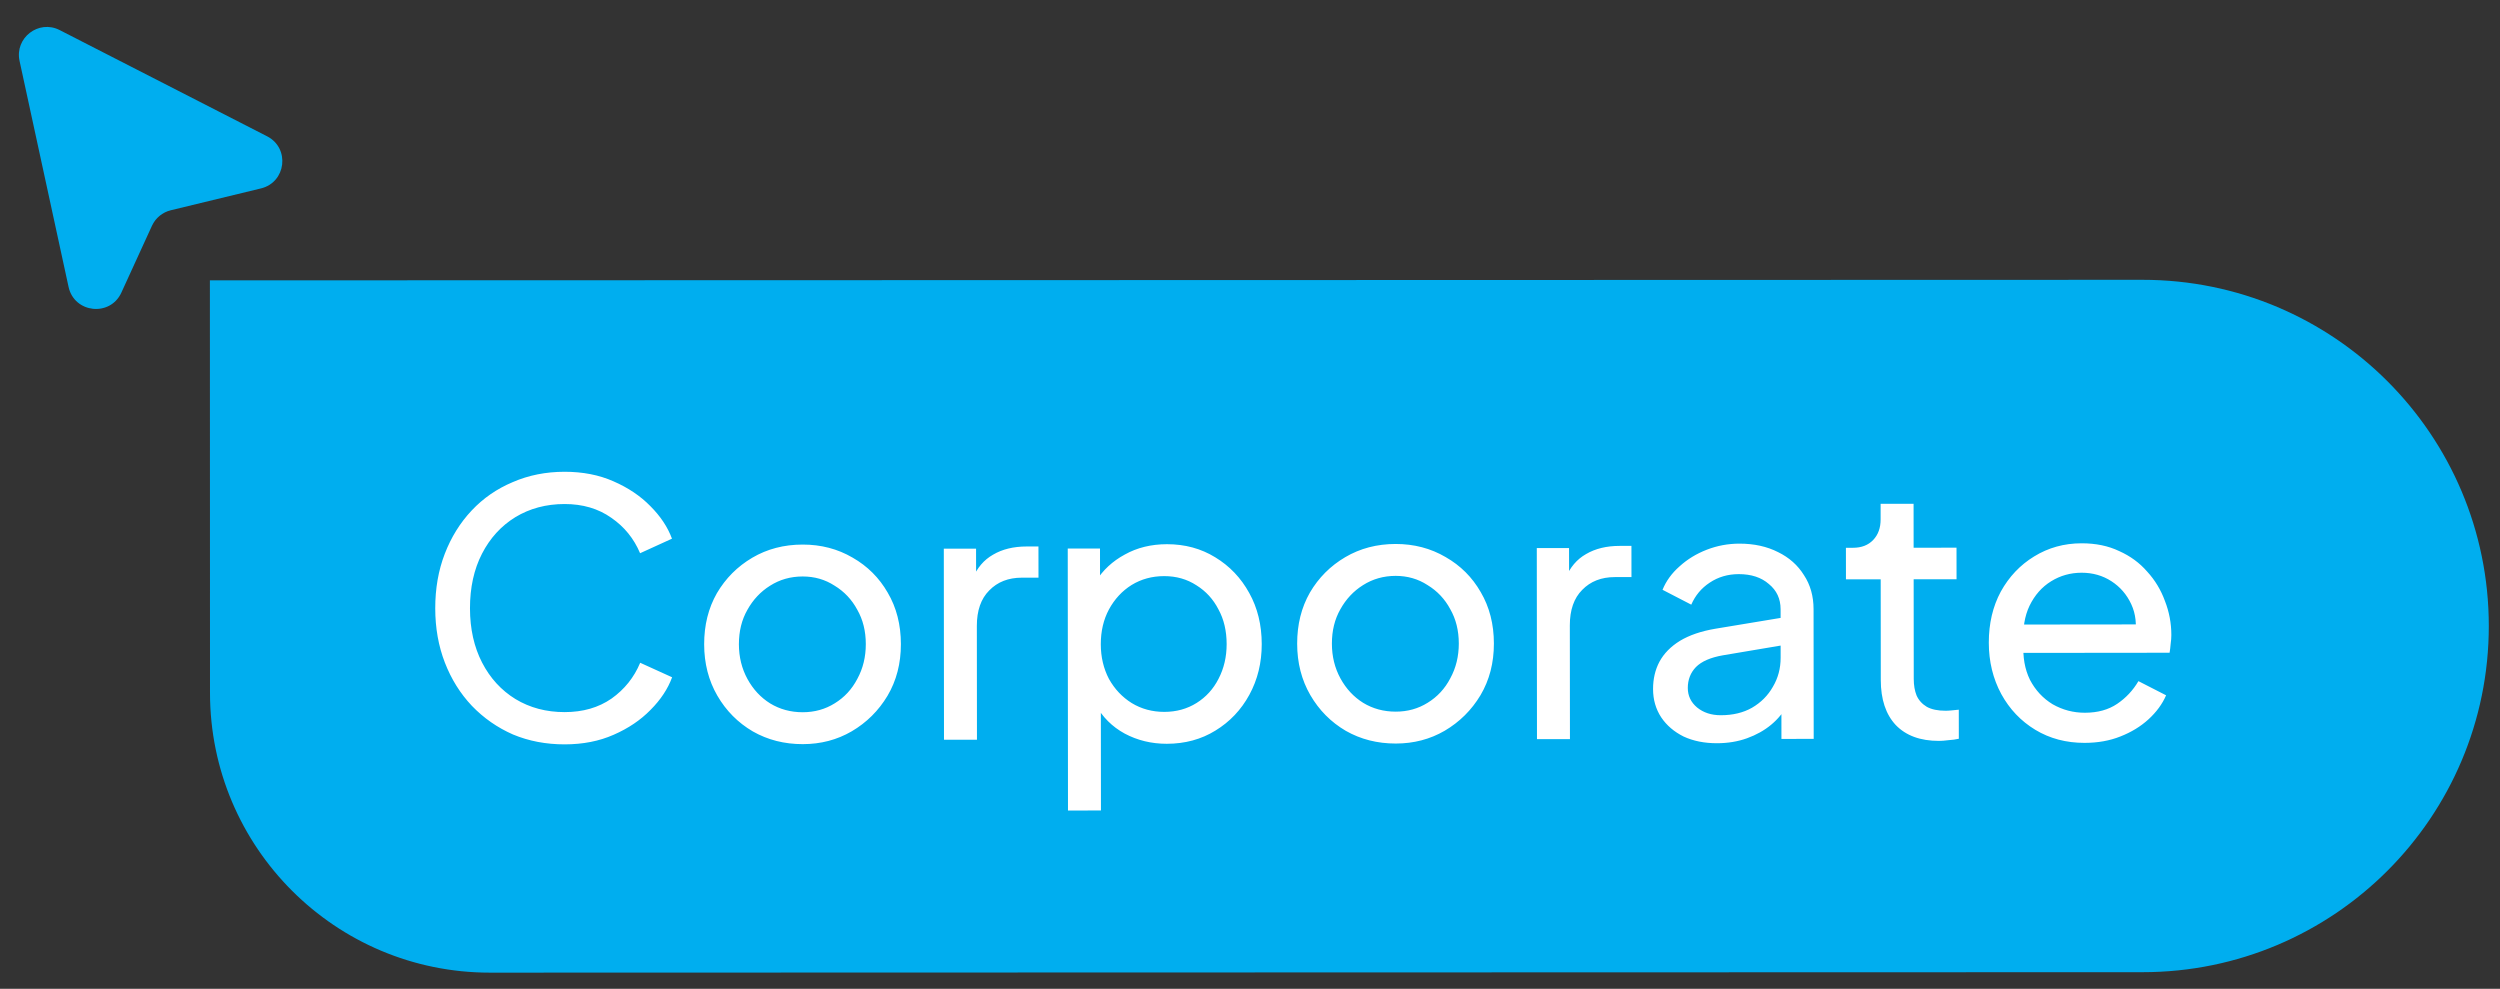 <svg width="134" height="53" viewBox="0 0 134 53" fill="none" xmlns="http://www.w3.org/2000/svg">
<rect x="0" y="0" width="134" height="53" fill="#333333" stroke="none"/>
<path d="M133.4 33.549C133.397 23.301 125.087 14.995 114.84 14.998L11.25 15.027L11.256 37.138C11.258 45.422 17.976 52.136 26.26 52.134L114.85 52.109C125.098 52.106 133.403 43.797 133.4 33.549Z" fill="#00AEEF"/>
<path d="M30.272 39.898C29.271 39.899 28.346 39.723 27.497 39.369C26.661 39.002 25.925 38.49 25.292 37.832C24.67 37.174 24.188 36.402 23.845 35.516C23.502 34.629 23.33 33.66 23.329 32.609C23.328 31.545 23.498 30.57 23.84 29.683C24.181 28.796 24.661 28.023 25.281 27.363C25.901 26.704 26.635 26.197 27.484 25.841C28.332 25.473 29.256 25.288 30.257 25.287C31.233 25.286 32.107 25.456 32.88 25.798C33.665 26.139 34.325 26.582 34.857 27.126C35.402 27.67 35.789 28.252 36.018 28.873L34.309 29.653C33.978 28.868 33.465 28.235 32.768 27.755C32.071 27.262 31.234 27.015 30.259 27.016C29.271 27.017 28.391 27.253 27.619 27.722C26.859 28.191 26.264 28.844 25.834 29.681C25.405 30.517 25.19 31.493 25.191 32.607C25.192 33.709 25.409 34.678 25.84 35.514C26.272 36.349 26.868 37.001 27.628 37.469C28.401 37.937 29.282 38.17 30.27 38.169C31.245 38.168 32.081 37.927 32.777 37.445C33.473 36.95 33.986 36.31 34.314 35.524L36.025 36.302C35.798 36.922 35.412 37.506 34.868 38.051C34.336 38.596 33.678 39.04 32.893 39.383C32.121 39.725 31.247 39.897 30.272 39.898ZM43.031 39.886C42.043 39.887 41.15 39.66 40.351 39.204C39.553 38.736 38.919 38.097 38.449 37.287C37.98 36.477 37.744 35.559 37.743 34.533C37.742 33.507 37.969 32.595 38.425 31.796C38.893 30.998 39.525 30.364 40.323 29.894C41.12 29.425 42.02 29.19 43.02 29.189C44.008 29.188 44.901 29.421 45.7 29.889C46.498 30.344 47.126 30.971 47.583 31.768C48.052 32.566 48.287 33.484 48.288 34.523C48.289 35.561 48.05 36.486 47.569 37.297C47.089 38.096 46.45 38.73 45.652 39.199C44.867 39.656 43.993 39.885 43.031 39.886ZM43.029 38.176C43.662 38.175 44.232 38.016 44.739 37.699C45.258 37.382 45.662 36.944 45.953 36.387C46.257 35.829 46.408 35.208 46.407 34.524C46.407 33.828 46.254 33.214 45.95 32.682C45.658 32.138 45.252 31.707 44.732 31.391C44.225 31.062 43.655 30.898 43.022 30.899C42.376 30.899 41.793 31.065 41.274 31.395C40.768 31.712 40.363 32.143 40.06 32.688C39.756 33.22 39.605 33.834 39.605 34.531C39.606 35.215 39.759 35.836 40.063 36.393C40.368 36.95 40.773 37.386 41.281 37.703C41.8 38.019 42.383 38.176 43.029 38.176ZM50.598 39.65L50.588 29.409L52.317 29.408L52.319 31.289L52.129 31.023C52.369 30.44 52.736 30.009 53.229 29.73C53.723 29.438 54.325 29.292 55.034 29.291L55.661 29.29L55.663 30.962L54.77 30.963C54.047 30.964 53.465 31.192 53.022 31.649C52.579 32.093 52.358 32.726 52.359 33.55L52.365 39.648L50.598 39.65ZM57.244 43.444L57.231 29.403L58.96 29.401L58.962 31.605L58.733 31.168C59.113 30.56 59.632 30.078 60.29 29.723C60.948 29.355 61.702 29.17 62.55 29.169C63.513 29.169 64.375 29.402 65.135 29.87C65.908 30.338 66.517 30.977 66.961 31.787C67.405 32.585 67.628 33.496 67.629 34.523C67.63 35.523 67.409 36.429 66.966 37.24C66.524 38.051 65.916 38.691 65.144 39.161C64.385 39.63 63.517 39.865 62.542 39.867C61.719 39.867 60.965 39.684 60.28 39.318C59.609 38.951 59.089 38.432 58.721 37.761L59.005 37.457L59.011 43.442L57.244 43.444ZM62.407 38.157C63.053 38.156 63.629 37.997 64.136 37.68C64.642 37.363 65.034 36.932 65.312 36.387C65.603 35.829 65.748 35.208 65.748 34.524C65.747 33.815 65.601 33.194 65.309 32.663C65.03 32.118 64.636 31.688 64.129 31.372C63.623 31.043 63.046 30.879 62.4 30.88C61.754 30.88 61.172 31.039 60.653 31.356C60.146 31.674 59.741 32.111 59.438 32.669C59.147 33.214 59.002 33.834 59.003 34.531C59.003 35.215 59.15 35.836 59.441 36.393C59.746 36.937 60.152 37.367 60.659 37.683C61.178 37.999 61.761 38.157 62.407 38.157ZM74.815 39.854C73.827 39.855 72.934 39.628 72.135 39.173C71.337 38.705 70.703 38.066 70.233 37.256C69.764 36.446 69.529 35.528 69.528 34.502C69.527 33.476 69.754 32.563 70.209 31.765C70.677 30.966 71.309 30.332 72.107 29.863C72.904 29.394 73.804 29.158 74.804 29.157C75.792 29.156 76.686 29.39 77.484 29.858C78.282 30.313 78.91 30.939 79.367 31.737C79.836 32.535 80.072 33.453 80.073 34.491C80.074 35.53 79.834 36.455 79.353 37.266C78.873 38.064 78.234 38.698 77.436 39.168C76.651 39.625 75.778 39.853 74.815 39.854ZM74.813 38.144C75.447 38.144 76.016 37.985 76.523 37.668C77.042 37.35 77.447 36.913 77.737 36.355C78.041 35.798 78.192 35.177 78.192 34.493C78.191 33.796 78.038 33.182 77.734 32.651C77.442 32.106 77.036 31.676 76.516 31.36C76.01 31.031 75.439 30.867 74.806 30.867C74.16 30.868 73.578 31.033 73.058 31.363C72.552 31.68 72.147 32.111 71.844 32.656C71.54 33.189 71.389 33.803 71.39 34.5C71.39 35.184 71.543 35.804 71.847 36.361C72.152 36.918 72.558 37.355 73.065 37.671C73.584 37.987 74.167 38.145 74.813 38.144ZM82.382 39.619L82.372 29.378L84.101 29.376L84.103 31.257L83.913 30.991C84.153 30.409 84.52 29.977 85.013 29.698C85.507 29.407 86.109 29.26 86.818 29.26L87.445 29.259L87.447 30.931L86.554 30.932C85.832 30.933 85.249 31.161 84.806 31.618C84.364 32.061 84.142 32.695 84.143 33.518L84.149 39.617L82.382 39.619ZM92.027 39.837C91.356 39.838 90.76 39.718 90.241 39.478C89.734 39.225 89.334 38.884 89.043 38.453C88.751 38.01 88.605 37.504 88.604 36.934C88.604 36.389 88.717 35.901 88.945 35.471C89.185 35.027 89.552 34.653 90.046 34.348C90.552 34.044 91.185 33.828 91.945 33.7L95.744 33.07L95.746 34.552L92.345 35.125C91.687 35.24 91.206 35.449 90.902 35.754C90.611 36.058 90.466 36.432 90.466 36.875C90.466 37.293 90.632 37.641 90.961 37.919C91.303 38.198 91.728 38.337 92.235 38.336C92.881 38.336 93.438 38.202 93.906 37.936C94.387 37.657 94.76 37.282 95.026 36.813C95.304 36.345 95.443 35.825 95.442 35.255L95.44 32.652C95.439 32.095 95.23 31.645 94.812 31.304C94.406 30.949 93.868 30.773 93.196 30.773C92.614 30.774 92.094 30.926 91.639 31.231C91.195 31.523 90.867 31.916 90.652 32.41L89.112 31.613C89.302 31.145 89.605 30.726 90.023 30.358C90.44 29.978 90.928 29.68 91.485 29.464C92.042 29.248 92.624 29.14 93.233 29.139C94.018 29.139 94.708 29.29 95.304 29.593C95.9 29.884 96.362 30.295 96.692 30.827C97.035 31.346 97.206 31.954 97.207 32.65L97.214 39.604L95.485 39.606L95.483 37.668L95.806 37.782C95.591 38.187 95.3 38.542 94.933 38.847C94.566 39.151 94.136 39.392 93.642 39.57C93.148 39.748 92.61 39.837 92.027 39.837ZM103.929 39.712C102.928 39.713 102.155 39.428 101.61 38.859C101.078 38.289 100.811 37.486 100.81 36.447L100.805 31.051L98.943 31.053L98.941 29.362L99.321 29.361C99.777 29.361 100.138 29.221 100.403 28.942C100.669 28.663 100.802 28.296 100.801 27.84L100.801 27.004L102.568 27.002L102.57 29.358L104.869 29.356L104.871 31.047L102.572 31.049L102.577 36.388C102.577 36.73 102.628 37.028 102.73 37.281C102.844 37.534 103.028 37.737 103.281 37.888C103.535 38.027 103.871 38.097 104.289 38.096C104.377 38.096 104.485 38.09 104.611 38.077C104.751 38.064 104.877 38.051 104.991 38.039L104.993 39.597C104.828 39.635 104.645 39.66 104.442 39.673C104.239 39.699 104.068 39.712 103.929 39.712ZM111.735 39.818C110.747 39.819 109.867 39.586 109.093 39.118C108.32 38.65 107.712 38.011 107.268 37.2C106.823 36.377 106.601 35.459 106.6 34.446C106.599 33.42 106.813 32.508 107.243 31.709C107.686 30.911 108.28 30.283 109.027 29.827C109.787 29.357 110.635 29.122 111.573 29.121C112.333 29.12 113.004 29.259 113.587 29.537C114.183 29.803 114.683 30.169 115.089 30.638C115.507 31.093 115.825 31.619 116.041 32.214C116.269 32.796 116.384 33.404 116.384 34.037C116.385 34.177 116.372 34.335 116.347 34.513C116.334 34.677 116.316 34.836 116.29 34.987L107.892 34.996L107.891 33.476L115.263 33.468L114.428 34.153C114.541 33.495 114.477 32.906 114.236 32.387C113.995 31.867 113.64 31.456 113.171 31.153C112.702 30.849 112.169 30.698 111.574 30.698C110.979 30.699 110.434 30.851 109.941 31.156C109.447 31.46 109.061 31.898 108.783 32.468C108.517 33.026 108.41 33.691 108.462 34.463C108.412 35.211 108.527 35.869 108.806 36.439C109.098 36.996 109.503 37.433 110.023 37.749C110.555 38.052 111.132 38.204 111.753 38.203C112.437 38.202 113.013 38.043 113.481 37.726C113.949 37.409 114.329 37.004 114.62 36.509L116.103 37.268C115.9 37.737 115.584 38.168 115.154 38.561C114.736 38.941 114.236 39.246 113.654 39.474C113.084 39.703 112.444 39.817 111.735 39.818Z" fill="white"/>
<path d="M3.675 15.378L1.048 3.265C0.78 2.028 2.071 1.035 3.198 1.612L14.317 7.306C15.555 7.94 15.338 9.772 13.987 10.099L9.155 11.27C8.708 11.378 8.336 11.685 8.144 12.104L6.505 15.684C5.905 16.995 3.981 16.787 3.675 15.378Z" fill="#00AEEF"/>
</svg>
